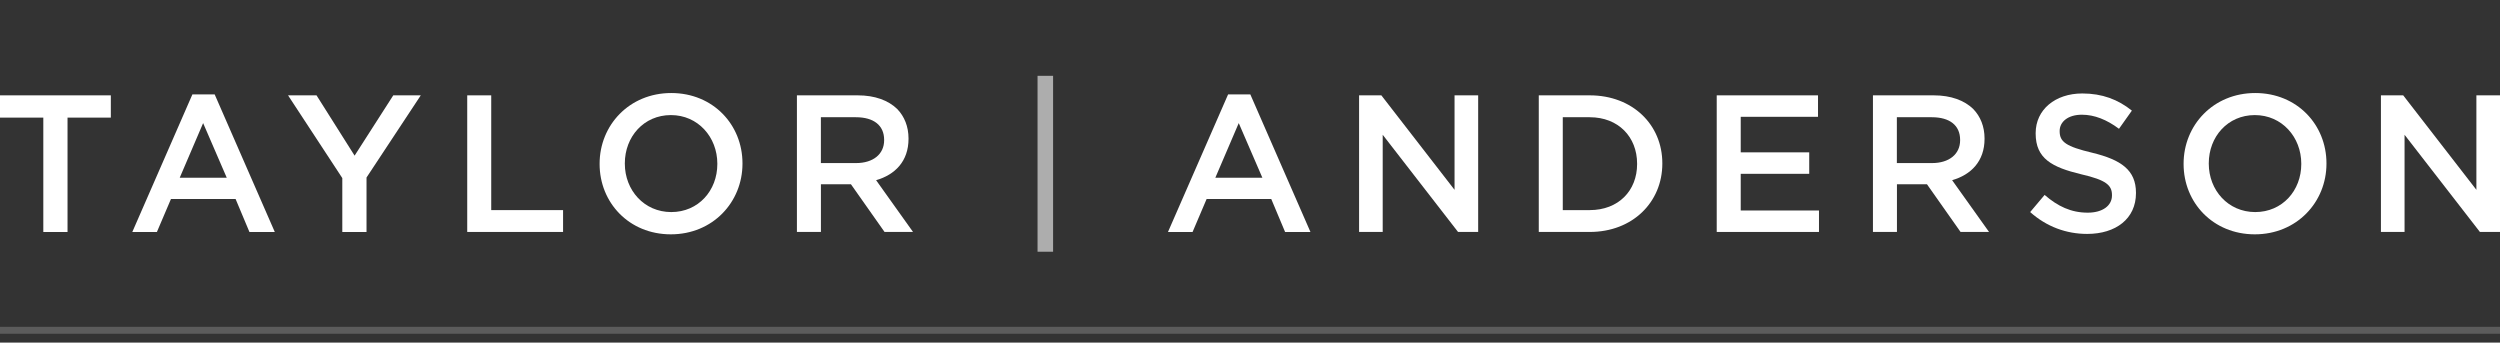 <svg width="270" height="37" viewBox="0 0 270 37" fill="none" xmlns="http://www.w3.org/2000/svg">
<rect x="0" y="0" width="270" height="37" fill="#333333" stroke="none"/>
<path d="M4.678 12.702H0V10.297H11.97V12.702H7.293V25.056H4.678V12.702Z" fill="white"/>
<path d="M20.779 10.195H23.184L29.678 25.055H26.939L25.443 21.49H18.465L16.945 25.055H14.289L20.779 10.195ZM24.489 19.195L21.938 13.294L19.41 19.195H24.489Z" fill="white"/>
<path d="M36.969 19.233L31.109 10.297H34.185L38.297 16.809L42.473 10.297H45.444L39.584 19.173V25.056H36.969V19.237V19.233Z" fill="white"/>
<path d="M50.461 10.297H53.053V22.692H60.811V25.051H50.461V10.297Z" fill="white"/>
<path d="M64.758 17.718V17.677C64.758 13.524 67.962 10.047 72.493 10.047C77.025 10.047 80.188 13.483 80.188 17.636V17.677C80.188 21.83 76.984 25.308 72.452 25.308C67.92 25.308 64.758 21.871 64.758 17.718ZM77.472 17.718V17.677C77.472 14.811 75.387 12.429 72.457 12.429C69.527 12.429 67.482 14.77 67.482 17.636V17.677C67.482 20.543 69.568 22.903 72.498 22.903C75.428 22.903 77.472 20.584 77.472 17.718Z" fill="white"/>
<path d="M86.062 10.297H92.639C94.492 10.297 95.947 10.845 96.897 11.771C97.677 12.574 98.12 13.669 98.12 14.952V14.993C98.12 17.416 96.664 18.872 94.619 19.461L98.603 25.047H95.528L91.904 19.903H88.659V25.047H86.067V10.297H86.062ZM92.452 17.612C94.305 17.612 95.487 16.645 95.487 15.148V15.107C95.487 13.528 94.35 12.661 92.429 12.661H88.655V17.612H92.447H92.452Z" fill="white"/>
<path d="M132.63 10.195H135.035L141.529 25.055H138.791L137.294 21.49H130.316L128.797 25.055H126.141L132.635 10.195H132.63ZM136.336 19.195L133.785 13.294L131.256 19.195H136.336Z" fill="white"/>
<path d="M146.781 10.297H149.186L157.091 20.501V10.297H159.642V25.051H157.469L149.332 14.555V25.051H146.781V10.297Z" fill="white"/>
<path d="M166.188 10.297H171.691C176.328 10.297 179.532 13.478 179.532 17.631V17.672C179.532 21.825 176.328 25.051 171.691 25.051H166.188V10.297ZM168.78 12.656V22.692H171.687C174.785 22.692 176.807 20.606 176.807 17.717V17.676C176.807 14.787 174.785 12.661 171.687 12.661H168.78V12.656Z" fill="white"/>
<path d="M185.406 10.297H196.345V12.615H187.998V16.453H195.396V18.772H187.998V22.733H196.45V25.051H185.406V10.297Z" fill="white"/>
<path d="M202.273 10.297H208.85C210.703 10.297 212.158 10.845 213.108 11.771C213.888 12.574 214.331 13.669 214.331 14.952V14.993C214.331 17.416 212.875 18.872 210.83 19.461L214.814 25.047H211.738L208.115 19.903H204.87V25.047H202.278V10.297H202.273ZM208.658 17.612C210.511 17.612 211.693 16.645 211.693 15.148V15.107C211.693 13.528 210.556 12.661 208.635 12.661H204.861V17.612H208.653H208.658Z" fill="white"/>
<path d="M219.258 22.904L220.819 21.051C222.229 22.274 223.666 22.968 225.478 22.968C227.08 22.968 228.093 22.21 228.093 21.115V21.074C228.093 20.02 227.504 19.449 224.762 18.82C221.622 18.062 219.851 17.136 219.851 14.415V14.374C219.851 11.846 221.959 10.094 224.889 10.094C227.039 10.094 228.746 10.746 230.243 11.947L228.851 13.909C227.523 12.919 226.195 12.389 224.844 12.389C223.324 12.389 222.443 13.17 222.443 14.137V14.178C222.443 15.315 223.119 15.821 225.962 16.497C229.083 17.254 230.685 18.372 230.685 20.818V20.859C230.685 23.62 228.513 25.263 225.414 25.263C223.16 25.263 221.029 24.483 219.258 22.904Z" fill="white"/>
<path d="M235.828 17.718V17.677C235.828 13.524 239.032 10.047 243.564 10.047C248.095 10.047 251.258 13.483 251.258 17.636V17.677C251.258 21.83 248.054 25.308 243.522 25.308C238.991 25.308 235.828 21.871 235.828 17.718ZM248.538 17.718V17.677C248.538 14.811 246.452 12.429 243.522 12.429C240.593 12.429 238.548 14.77 238.548 17.636V17.677C238.548 20.543 240.634 22.903 243.564 22.903C246.493 22.903 248.538 20.584 248.538 17.718Z" fill="white"/>
<path d="M257.141 10.297H259.546L267.45 20.501V10.297H270.001V25.051H267.829L259.692 14.555V25.051H257.141V10.297Z" fill="white"/>
<path d="M113.734 8.188H112.055V27.186H113.734V8.188Z" fill="white" fill-opacity="0.6"/>
<path d="M270 35.297H0V36.047H270V35.297Z" fill="white" fill-opacity="0.2"/>
</svg>

